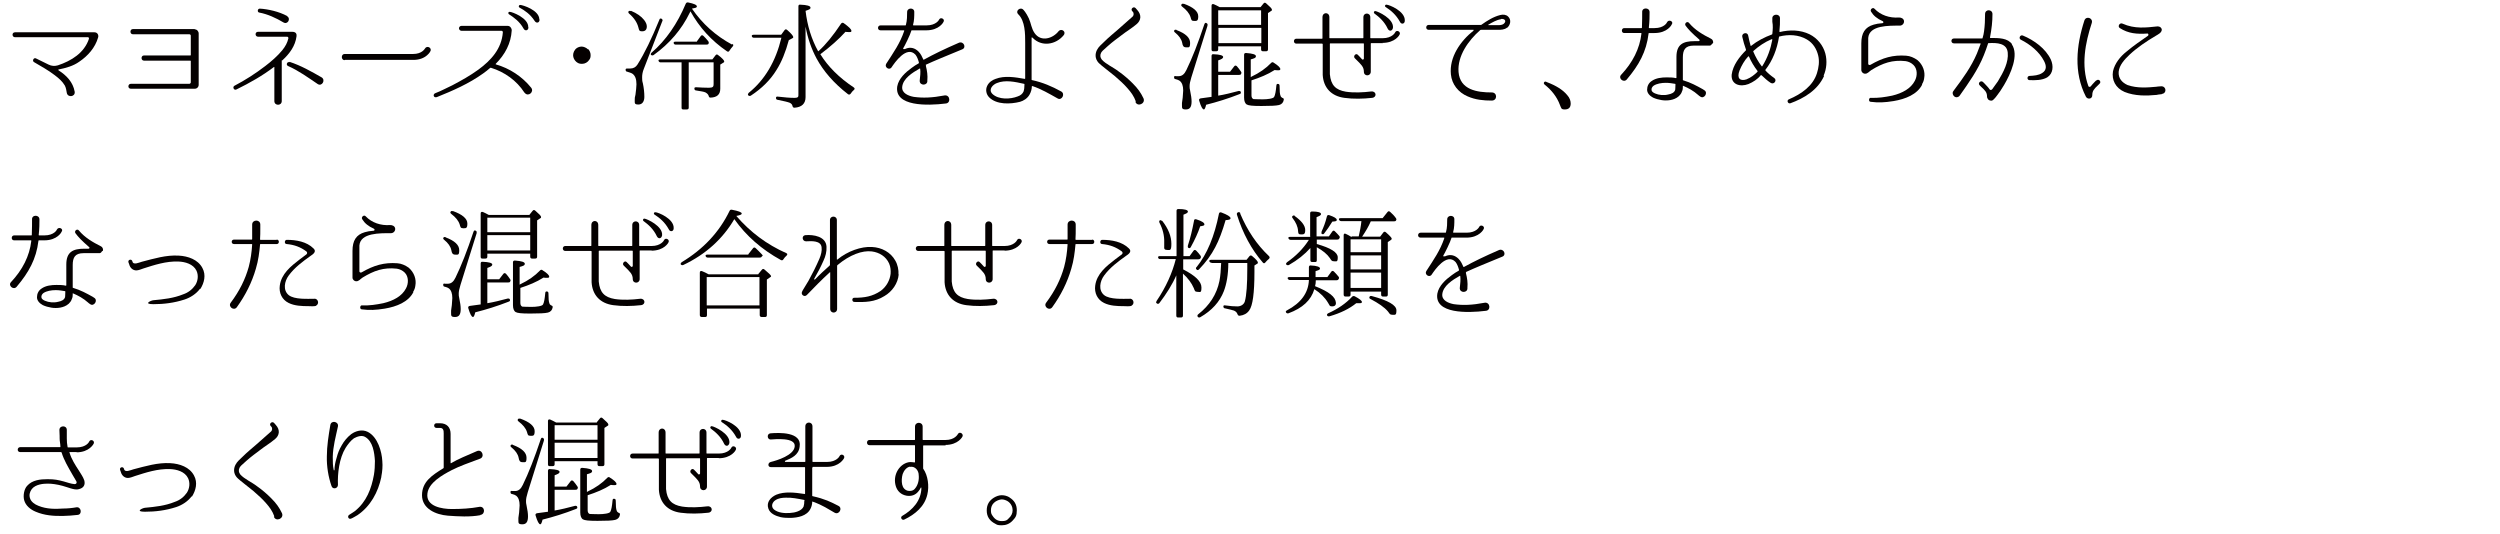 <?xml version="1.0" encoding="UTF-8"?>
<svg id="_レイヤー_1" data-name="レイヤー_1" xmlns="http://www.w3.org/2000/svg" version="1.1" viewBox="0 0 1014.2 216.6">
  <!-- Generator: Adobe Illustrator 29.6.1, SVG Export Plug-In . SVG Version: 2.1.1 Build 9)  -->
  <defs>
    <style>
      .st0 {
        fill: none;
      }

      .st1 {
        fill: #040000;
      }
    </style>
  </defs>
  <g>
    <path class="st1" d="M38.3,13.1c1.3,0,1.8,1.2,1.5,2.1-1.2,4.2-4.2,7.5-7.6,9.8-2.5,1.8-5.5,2.6-8.5,3.2,0,0-.1.2,0,.3,3.3,2.1,5.9,4.8,6.6,8.7.3,2.1-2.8,2.5-3.2.5-.2-1.1-.3-2-.8-3-1-1.7-2.5-3-4.1-4.2-2.6-2-5.5-3.6-8.4-5.3-.9-.5-.1-2,.8-1.5l5.1,2.5c1.2.6,2.5.7,3.8.3,5.4-1.8,10.7-5,12.6-10.8,0-.3-.1-.6-.4-.6H6.1c-1.3,0-1.4-2,0-2h32.2Z"/>
    <path class="st1" d="M79,11.9c.9,0,1.6.8,1.6,1.7v20.8c0,.9-.7,1.6-1.6,1.6h-25.9c-1.4,0-1.3-2,0-2h23.7c.3,0,.6-.3.6-.6v-8.6c0,0,0-.2-.2-.2h-18.8c-1.3,0-1.3-2.1,0-2.1h18.8c0,0,.2,0,.2-.2v-7.8c0-.3-.2-.6-.6-.6h-22.9c-1.3,0-1.3-2.1,0-2.1h25.1Z"/>
    <path class="st1" d="M114.3,24.4v16.6c0,2-3,2-3,0v-13.8c0,0-.1-.1-.2,0-4.6,3.5-9.7,6.4-15.2,9.1-1,.5-1.7-1-.8-1.5,4.4-2.3,8.6-5,12.5-8,2.5-1.9,4.9-4,6.9-6.4,1.3-1.6,2.1-3.1,2.5-4.9,0-.3-.2-.6-.5-.6h-11.8c-1.3,0-1.4-2,0-2h13.8c1.7,0,1.9,1,1.8,1.8-.5,4-2.9,7.2-5.9,9.9ZM116.5,6.6c1.6,1,.2,3.5-1.5,2.5-3-1.8-6.5-3.4-9.8-4-.9-.1-.8-1.6.2-1.6,3.4.2,7.8,1.2,11.1,3ZM117.4,25.2c-1-.2-1.5,1.2-.5,1.6,4.3,1.9,8,4.6,12,7.3,1.7,1.1,3.3-1.6,1.6-2.7-4.2-2.4-8.4-4.8-13-6.3Z"/>
    <path class="st1" d="M139.8,24.4c-1.5,0-1.5-2.5,0-2.5h27.8c3.6,0,4.7-2.1,4.8-2.2.7-1.3,2.7-.5,2.3.9,0,.1-1.7,3.7-7,3.7h-27.8Z"/>
    <path class="st1" d="M212.7,37.5c-3.1-4.8-8-8.3-13.5-10,0,0-.2,0-.3,0-.9.8-1.9,1.6-2.9,2.3-5.7,4.1-12.3,7-18.8,9.6-1.4.4-1.7-1.2-.6-1.6,2.4-.9,4.7-2.2,6.9-3.2,3.6-1.9,7.2-3.9,10.5-6.3,5.2-3.8,9.5-8.5,10-15.2,0-.3-.2-.6-.5-.6h-16.3c-.5,0-1-.5-1-1s.4-1,1-1h18.8c.9,0,1.6.9,1.6,1.8h0c-.3,5.3-2.7,9.8-6.5,13.6,0,0,0,.2,0,.2,5.6,1.6,10.7,4.9,14.4,9.5,1.3,1.7-1.2,3.8-2.6,2.1ZM214.4,11.1c-.1,1.4-1.4,1.6-2,.5-1.6-2.9-3.9-4.5-5.9-5.8-.5-.3-.3-1.1.3-1,.9,0,7.7,2.5,7.5,6.3ZM218.9,7.9c0,1.4-1.3,1.7-2,.6-1.8-2.8-4.1-4.3-6.1-5.4-.6-.3-.3-1.1.2-1.1,1,0,7.8,2.1,7.8,5.9Z"/>
    <path class="st1" d="M238.6,19.9c.6.6,1,1.5,1,2.4s-.1,1.3-.5,1.9c-.7,1.1-1.8,1.7-3,1.7s-1.6-.3-2.3-.8c-.8-.7-1.3-1.7-1.3-2.7s.5-2.2,1.5-2.9c.6-.4,1.3-.6,2-.6s1.8.4,2.5,1.1Z"/>
    <path class="st1" d="M268.6,8.8l-7.4,19.1c-.5,1.2-.7,2.4-.7,3.4s0,1.5.3,2.5c.4,1.9.6,3.7.6,5.5s-.8,3.1-2.4,3.1-1.5-.5-1.5-1.7,0-.9.3-2.3c.2-1.7.4-3.1.4-4.2,0-2.1-.5-3.4-1.5-4.2-.5-.4-1.3-.6-2.2-.9-.4,0-.7-.3-.7-.8s.3-.5.8-.5c.4,0,.7,0,1,0,1.3,0,2.3-.5,3-1.6,2.9-4.6,5.8-10.6,8.9-18.2.1-.5.5-.6.9-.4.4.3.5.6.3,1ZM256,4.4c2.4,1,4.1,2.2,5.3,3.7.7.9,1.1,1.8,1.1,2.6,0,1.3-.6,2-1.9,2s-1.2-.5-1.5-1.5c-.5-2-1.7-3.9-3.8-5.7-.3-.3-.4-.6-.2-.9.2-.2.5-.3.9-.1ZM297.1,17.8c.5.3.5.6.1,1.1-.4.5-.9,1-1.3,1.7-.2.4-.6.5-1,.2-6.3-4.3-11.2-9.7-14.8-16.2l-.3.6c-3.3,6.8-8.2,12.5-14.6,17.1-.4.3-.7.2-1.1,0-.2-.3-.1-.6.2-.9,5.9-5.1,10.5-11.8,13.9-19.9.2-.4.5-.6,1-.5,2.4.5,3.5,1,3.5,1.6s-.7.6-2,.9c4.2,6.1,9.6,11,16.3,14.6ZM279.4,25.3v18.4c0,.5-.3.7-.8.7h-1.4c-.5,0-.7-.2-.7-.7v-18.4h-8.4c-.4,0-.7-.1-.9-.5s0-.7.6-.7h21.2l1.3-1.7c.3-.4.7-.4,1.1,0,1.6,1.2,2.4,2.1,2.4,2.5s-.1.4-.5.6l-1.1.7v9.8c0,2.3-1.3,3.5-3.9,3.6-.5,0-.7-.2-.8-.7-.2-.6-.6-1-1.3-1.4-.6-.3-1.9-.5-3.8-.8-.5,0-.7-.4-.7-.8s.2-.5.8-.5c1.7.1,3.4.2,5.1.2s1.9-.5,1.9-1.5v-8.8h-10.1ZM282.7,16.8l1.6-2.2c.3-.4.7-.4,1.1,0,.6.6,1.3,1.3,1.9,2.1.3.4.3.7.1,1.1-.1.2-.4.3-.8.3h-12.5c-.4,0-.7-.2-.8-.6-.1-.3.1-.6.7-.6h8.8Z"/>
    <path class="st1" d="M316.9,14.1l1.4-1.9c.3-.4.7-.4,1.1,0,1.6,1.4,2.4,2.4,2.4,2.8s-.1.4-.5.6l-1.3.7c-1.3,4.8-2.9,8.8-5,12.1-2.5,4.1-6,7.5-10.4,10.4-.4.2-.8.2-1.1-.2-.2-.3,0-.6.2-.9,6.6-5.3,11-12.8,13.3-22.4h-11.2c-.4,0-.7-.2-.8-.6-.1-.3.1-.6.7-.6h11.1ZM332.1,20.7c2.9-2.6,5.9-6.3,9.1-11.1.3-.4.7-.5,1.1-.2,2.1,1.5,3.1,2.5,3.1,3.1s-.3.5-1.1.5-.7,0-1.3-.1c-2.7,3-6.1,6-10.2,9.1,3.1,5,7.6,9.5,13.6,13.5.4.3.4.7,0,1-.5.4-.9.9-1.3,1.5-.3.4-.7.5-1.1.2-5.8-4.5-9.9-9.3-12.7-14.4-2.1-3.9-3.6-8.2-4.5-13v28.6c0,2.6-1.5,4.1-4.5,4.3-.4,0-.7-.2-.8-.7-.1-.6-.5-1-1.1-1.3-.7-.3-2.4-.7-4.9-1.2-.5,0-.7-.4-.7-.8s.3-.6.8-.5c2.6.3,4.8.5,6.6.5s1.7-.5,1.7-1.5V2.6c0-.5.2-.8.8-.7,2.7.1,4.1.5,4.1,1.2s-.7.8-2,1.3c.7,6,2.4,11.5,5.1,16.4Z"/>
    <path class="st1" d="M375.7,26.4c0,0-.1.1-.1.3.5,2,.8,3.9.6,6,.2,2.1-3.1,2.2-3.1.1.2-1.9.4-3.4.2-4.9,0,0-.1-.2-.2-.1-3,1.7-6.8,4.1-7.1,7.5-.2,2.5,2.5,3.6,4.7,4,3.7.5,7.3.4,12.6-.6,2.2-.2,2.5,3.2.3,3.3-7.2.9-20.9,1.3-19.6-7,.6-3.2,3.4-5.7,5.9-7.5.9-.7,1.9-1.3,2.8-1.8,0,0,.1-.2.1-.3-.3-1.1-.7-2.3-1.4-3.2-3.6-3.9-8.5,3.3-9.7,5.1-.9,1.4-3,0-2.2-1.4,3.1-4.8,5.6-8.3,7.3-13.3,0-.1,0-.3,0-.3h-9.6c-1.4,0-1.3-2,0-2h10.1c.1,0,.2,0,.2-.2.5-1.8.5-3.8.5-5.2h0c0-1.9,3-1.9,2.9,0,0,1.6,0,3.4-.5,5.2,0,0,0,.2.2.2h5.3c3.9,0,5.1-2.3,5.1-2.4.6-1.1,2.4-.2,1.8.9,0,.1-1.7,3.5-7,3.5h-5.9c0,0-.2,0-.2.2-.4,1.5-2.7,6.2-3.3,7.1,0,.2,0,.4.3.3h.4c2.3-1.1,4.2-.3,5.5,1,1,1,1.5,2.2,2,3.3,0,0,.1.1.2,0,4.2-2.3,8.1-4.2,14.3-6.9,1.9-.6,3,2,1.3,2.7-7,2.9-11,4.5-14.9,6.3Z"/>
    <path class="st1" d="M418.7,15.2c0,0-.2,0-.2,0v17.1c0,0,0,.2.2.2,4.2.9,8,2.5,11.8,4.6,1.8,1,.2,3.9-1.5,2.8-3.4-1.9-6.6-3.8-10.2-5,0,0-.2,0-.2.1,0,1.1-.3,2.3-1,3.5-.9,1.5-2.4,2.4-3.8,2.8-3.9,1-9.5,1.2-12.5-1.8-1.2-1.2-1.6-3.1-.8-4.7.7-1.5,2.2-2.4,3.4-2.8,3.6-1.4,7.9-.7,11.8,0,0,0,.2,0,.2-.2v-14.4c0-3.6,0-8.9-2.8-11.6-1.4-1.4.9-3.2,2.1-1.8,0,0,1.1,1.1,2.2,3.5.9,2,1,4,2.3,5.9,2.6,3.8,7.5,2.2,9.8-.8,1.1-1.2,3.2.2,2,1.7-3.2,3.9-9,4.8-12.6,1ZM415.6,34.2c0,0,0-.2-.2-.2-3.6-.8-7.6-1.7-11-.3-1.6.6-3.6,2.6-1.8,4.4,2.5,2.4,7.3,2.2,10.3,1,1.2-.4,1.9-1.1,2.3-1.9.3-.8.4-1.8.4-2.9Z"/>
    <path class="st1" d="M460.8,41.2c-.8-2.2-1.9-3.7-3.4-5.4-1.3-1.5-3.1-3.2-5.1-4.9-5.5-4.3-6.1-4.9-6.7-5.5-1.4-1.6-1.4-3.5-.6-5.1.7-1.4,1.9-2.3,2.9-3.3,1.9-1.9,3.8-3.4,5.5-4.9l6-5.3c.6-.5.7-1.5.1-2.1l-.2-.2c-.8-.9.6-2.1,1.4-1.2l.7.8c1.8,2,1.5,4.2-.3,5.7-2,1.7-4.1,2.9-6,4.4-1.7,1.3-3.7,2.7-5.7,4.5-2.1,1.8-2.4,2.2-2.7,2.7-.5,1-.4,1.9.3,2.8,1.6,1.8,4.8,3.2,6.7,4.7,2.3,1.6,4.2,3.3,5.8,4.9,2.1,2.1,3.3,3.8,4.4,6.1.9,2.2-2.5,3.6-3.3,1.4Z"/>
    <path class="st1" d="M477.3,12.2c3.7,1.4,5.5,3.1,5.5,5.2s-.5,1.8-1.6,1.8-1.4-.6-1.6-1.8c-.3-1.5-1.3-2.9-2.9-4.2-.4-.3-.5-.6-.3-.9.2-.3.5-.3.9-.2ZM489.9,10.3l-6.6,21.1c-.5,1.6-.7,2.7-.7,3.5s0,.9.2,1.8c.4,1.9.6,3.3.6,4.5,0,2.2-.7,3.2-2.3,3.2s-1.6-.5-1.6-1.6,0-.4,0-1l.3-2.2c0-.9.2-1.9.2-2.9,0-1.9-.5-3.2-1.4-3.9-.4-.3-.9-.5-1.7-.7-.4,0-.6-.3-.6-.8s.3-.5.8-.4c.4,0,.8,0,1.1,0,1.3,0,2.3-.8,3.1-2.5,2.3-4.7,4.7-10.8,7.3-18.6.2-.5.5-.7.9-.4.4.2.5.6.3,1ZM480.2,1.5c3.9,1.4,5.9,3.1,5.9,5.1s-.6,1.9-1.7,1.9-1.1-.5-1.4-1.5c-.5-1.6-1.7-3-3.4-4.3-.4-.3-.5-.6-.3-.9.2-.3.5-.4.9-.2ZM494.2,30.3v8.5c2.5-.4,5.3-1.1,8.3-1.9.5,0,.8,0,.9.6,0,.3,0,.5-.6.7-4.6,1.8-9.1,3.2-13.5,4.3-.3,1.3-.6,1.9-.9,1.9-.6,0-1.2-1.2-1.9-3.5-.2-.5,0-.9.6-1,1.7-.2,3.1-.4,4.4-.6v-16.6c0-.5.3-.8.8-.7,2.6.1,3.9.5,3.9,1.1s-.6.9-2,1.4v4.6h4.8l1.7-2.2c.3-.4.7-.4,1.1,0,.5.6,1.1,1.3,1.6,2.1.3.4.3.7,0,1.1,0,.2-.4.3-.8.3h-8.4ZM511.3,3l1.3-1.6c.3-.4.7-.4,1.1,0,1.5,1.3,2.3,2.1,2.3,2.5s0,.4-.4.6l-1.2.8v14.7c0,.5-.2.8-.8.8h-1.2c-.5,0-.8-.2-.8-.8v-1.2h-17.4v1.2c0,.5-.2.8-.8.8h-1.2c-.5,0-.7-.2-.7-.8V2.3c0-.5.3-.8.9-.6.7.3,1.5.7,2.4,1.2h16.6ZM494.2,4.2v5.9h17.4v-5.9h-17.4ZM511.7,17.5v-6.2h-17.4v6.2h17.4ZM507.7,31.1c3.2-1.5,5.9-3.4,8-5.6.3-.3.7-.4,1.1,0,1.8,1.1,2.6,2,2.6,2.5s-.3.5-1,.5-.7,0-1.3-.1c-2.8,1.8-6,3.1-9.4,4.2v6.1c0,.8.3,1.3.8,1.5.4,0,1.7.1,3.7.1s4.4-.3,4.7-1c.4-.7.7-2.3.9-4.6,0-.6.4-.8.9-.6.2,0,.4.3.4.8,0,2,.1,3.3.4,4,.1.4.4.6.7.8.4.1.7.3.6.8-.2,1.1-.8,1.8-1.9,2.1-1.2.3-3.5.4-7.2.4s-5.2-.2-5.9-.6c-.7-.4-1.1-1.4-1.1-2.8v-17.4c0-.5.3-.7.8-.7,2.7.2,4,.6,4,1.3s-.7.9-2.1,1.3v7.2Z"/>
    <path class="st1" d="M561.1,17.5h-4.8c0,0-.2,0-.2.2v11.4c0,1.9-2.8,2-2.8,0s-1.2-3-3.1-4.9l-.6-.6c-.8-.8.5-2.3,1.3-1.3l.6.6,1.1,1.2c.2.2.7,0,.7-.3v-6c0-.1,0-.2-.2-.2h-13.4c0,0-.2,0-.2.2,0,9.5,0,11,0,12.3.4,4.4,2.3,6.4,6.5,7.1,3.3.5,7,.3,10.3-.1,2.1-.2,2.4,2.4.3,2.6-3.6.4-7.6.5-11.2,0-5.3-.7-8.5-4.1-8.8-9.3v-12.5c0-.1-.1-.2-.3-.2h-10.4c-1.3,0-1.3-2,0-2h10.4c.1,0,.2,0,.2-.2V7c0-2.2,2.8-2.2,2.8,0v8.3c0,.1,0,.2.2.2h13.4c0,0,.2,0,.2-.2V7c0-2,2.8-2,2.8,0v8.3c0,.1,0,.2.2.2h4.8c3.9,0,5.1-2.3,5.1-2.4.6-1.2,2.4-.2,1.8.9,0,.1-1.7,3.4-7,3.4ZM565.1,11.3c-.3,1.4-1.5,1.5-2.1.4-1.4-3-3.5-4.8-5.4-6.2-.5-.4-.2-1.1.4-1,.9.1,7.5,3,7.1,6.8ZM569.9,8.4c0,1.4-1.5,1.6-2,.4-1.6-2.9-3.7-4.6-5.7-5.9-.6-.3-.3-1.1.3-1,1,0,7.6,2.6,7.4,6.5Z"/>
    <path class="st1" d="M611.4,11.2c-1.1.9-2.6.9-3.8.9h-6.7c-.1,0-.3,0-.4.1-4.8,4.2-9.3,10.5-8.8,17,.6,7.3,7.6,8.3,13.5,8.3,2.3,0,2.3,3.3,0,3.3-3.4,0-6.6-.3-9.8-1.7-3.8-1.6-6.4-4.9-6.8-8.9-.7-7,3.8-13.5,9.2-17.8,0,0,0-.3,0-.3h-18.2c-1.4,0-1.3-2,0-2h21c0,0,.2,0,.3,0,2.4-1.7,4.9-3.3,7.7-4,1.1-.3,2.4-.2,3.2.6,1.4,1.3,1,3.4-.4,4.6ZM608.9,7.8c-1.9.3-3.5,1.3-5.1,2.2-.1,0,0,.2,0,.2h4.3c.7,0,1.6-.2,2-.6,1.2-1.1.3-2.1-1.2-1.9Z"/>
    <path class="st1" d="M627.5,33.3c3.7,1.4,6.5,3.1,8.3,5.3,1,1.1,1.4,2.3,1.4,3.4,0,1.6-.8,2.4-2.4,2.4s-1.4-.6-2-1.9c-1.2-3.2-3.3-5.9-6.2-8.2-.3-.3-.4-.6-.2-.9.2-.3.5-.4.9-.2Z"/>
    <path class="st1" d="M669,13.4c-.1,0-.2,0-.2.2-.9,7.4-3.9,12.8-8.9,18.7-1.3,1.4-3.6-.6-2.2-2,4.6-4.9,7.5-10.5,8.2-16.7,0,0,0-.2-.1-.2h-6.9c-1.3,0-1.2-2,0-2h7c.1,0,.2,0,.2-.2.1-2.8.1-4.8.1-6.2-.2-2.1,3.1-2.1,3,0,0,1.5,0,3.6-.3,6.2,0,0,0,.2.2.2h2.1c4,0,5.1-2.3,5.1-2.4.7-1.3,2.8-.3,1.9.9,0,.1-1.7,3.5-7,3.5h-2.3ZM694.6,17.7c-.2.4-.5.7-.9.8-.2,0-.3,0-.4,0h-6.2c-3.5,0-4.4,1.8-4.4,4.8v9.1c0,0,0,.2.2.2,3,.9,5.4,2.2,7.9,3.6,0,0,.4.3.6.4,1.7,1-.1,3.7-1.6,2.6-.4-.2-.8-.6-.8-.6-2-1.8-4.1-2.9-6.2-3.8,0,0-.1,0-.1,0,0,.1,0,.3,0,.4,0,.6,0,1.2-.4,2-.2.7-.7,1.3-1.2,1.8-1.1,1-2.4,1.4-3.5,1.6-1.2.2-2.5.2-3.6,0-1.2-.2-2.3-.5-3.4-1-1.3-.7-2.4-1.8-2.4-3.2s.6-2.7,1.8-3.5c1.8-1.3,4.2-1.5,6.1-1.5,1.3,0,2.6,0,3.8.3,0,0,.2,0,.2-.2v-8.4c0-5.1,2.7-6.4,7.3-6.4h1.7c.4,0,.6-.5.2-.7-3-2.6-4.4-4.1-5.5-5.6-.6-.9.7-2,1.4-1.1,2.4,2.9,5.7,4.8,8.9,6.4.7.3,1.1,1.2.8,1.9ZM679.7,34.2c0,0,0-.2-.2-.2-1.2-.2-2.4-.4-3.7-.4-1.7,0-3.7.3-5,1.2-.5.4-.9,1-.8,1.7,0,.5.5,1,1.4,1.4,1.6.7,3.7.9,5.5.4,1.1-.2,2.4-.7,2.7-1.9,0-.3.1-.9.1-2.2Z"/>
    <path class="st1" d="M740,30.8c-2.6,5.8-8.2,9.1-13.7,11.1-1,.3-1.6-1.2-.6-1.6h0c5.2-2.2,9.8-5.5,11.4-10.6.7-2.2,1.1-4.8.5-7.2-.6-2.5-2-5-4.6-6.5-3.4-2-7.5-2.1-11.1-1.2,0,0-.2,0-.2.2-.8,5-2.6,9.6-5.5,13.3,0,0,0,.2,0,.3,1,1.1,2.2,2.1,3.5,3,1.4.9,0,2.9-1.4,2-1.4-.9-2.5-2-3.7-3.1,0,0-.2,0-.3,0-1.2,1.6-3.1,2.8-5,3.6-3.4,1.3-7.1.2-6.8-3.8.5-3.9,3.2-7.3,5.8-9.9,0,0,0-.2,0-.3-.6-1.7-1.1-3.4-1.5-5.2-.3-1.5,2.1-2.1,2.4-.5h0c.3,1.5.6,2.8,1,4.2,0,0,.1.1.2,0,2.5-2,5.4-3.5,8.4-4.6,0,0,.2-.1.2-.3.2-1.7.3-3.3,0-4.9,0,0,0-.8,0-1.2-.2-2.1,3.1-2.2,3.1-.2s0,3.3-.2,4.9c0,.2,0,.4,0,.6,0,0,0,.1.1.1,4.1-1,8.4-.9,12.1.9,3.2,1.6,5.5,4.5,6.4,7.8.8,3,.5,6.3-.7,9ZM713,28.8c-1.4-1.8-2.6-3.8-3.5-5.9,0,0-.2-.1-.3,0-1.5,1.6-2.7,3.7-3.5,5.7-1.2,3,.1,4.5,2.8,3.6,1.8-.7,3.3-1.9,4.5-3.1,0,0,0-.2,0-.3ZM718.7,15.9c-2.8,1.2-5.2,2.8-7.4,4.8,0,0-.1.2,0,.3.9,2.1,2,4.1,3.4,5.9,0,0,.1,0,.2,0,2.2-3.5,3.4-7.1,4.1-10.8,0-.1,0-.2-.2-.2Z"/>
    <path class="st1" d="M779.8,34.3c-2,4-6.8,5.9-11.6,6.7-3.7.6-6.2.7-9.3.3h0c-1,0-.8-1.8.1-1.6,3.1.1,5.6-.3,8.6-.9,4.2-1,7.6-2.9,9.2-6,1.1-2,1.1-4.8-.5-6.4-.9-.9-2-1.4-3.2-1.6-5.4-.6-9.3.8-13.9,3.6-.8.5-1.6,1.6-2.6,1.5-.8,0-1.5-.7-1.5-1.5v-10.8c0-4.2,1.5-6.6,5-7.6,1-.3,2.1-.5,3.6-.6.4,0,.5-.6.1-.8-2.3-1-3.8-2.3-4.7-3.8-.7-.9.7-2.1,1.4-1.2,2.4,2.5,6,3.8,9.9,3.5.9,0,1.8.4,2,1.3.2,1-.6,2-1.7,2-4.4,0-12.4-.2-12.8,5v10.5c0,.4.5.6.9.4,5-2.9,9.2-4.1,14.5-3.7,1.6.1,3.2.8,4.6,1.8,2.2,1.9,3.2,4.7,2.7,7.3-.1.9-.4,1.7-.9,2.5Z"/>
    <path class="st1" d="M816.1,17.9c3.1,4.4-.5,12.2-3.1,16.6-1.1,1.9-2.1,3.3-2.9,4.3,0,0-.7,1-1.3,1.5h0c-.5.7-1.5.7-2.2.1-.3-.4-.5-.8-.5-1.2,0-1.8-.8-2.5-2.4-4l-.6-.6c-.9-.9.5-2.2,1.4-1.3l.6.6c.7.8,1.5,1.5,2,2.3.2.4.8.4,1.1,0,.6-.8,1.4-1.9,2.3-3.2,2.3-3.8,4.4-7.8,4-11.7-.4-3.8-4.3-4-7.8-3.8,0,0-.2,0-.2.2-.5,1.6-1.1,3.2-1.7,4.7-2.4,6-6.2,11.3-9.8,16.4-.5.7-1.5.9-2.2.3-.6-.5-.9-1.4-.4-2.1.2-.3.4-.5.5-.7,3.4-4.5,6.8-9.2,9.1-14.6.5-1.3,1-2.6,1.5-3.9,0,0,0-.2-.1-.2h-10.7c-1.4,0-1.4-2,0-2,0,0,11,0,11.4,0,0,0,.2,0,.2-.2.3-1,.5-1.9.6-2.8.3-2.2.4-4.4.4-6.9,0-2.1,3-2,3,0,0,3.1-.3,5.8-1,9.5,0,0,0,.2.1.2,3.6,0,7.1,0,8.9,2.6ZM830.5,31.4c-2.1,1.2-4.9,1.2-7.2,1.1-1,0-1.1-1.6,0-1.7,1.8-.1,3.7-.2,5.2-1.2,1.9-1.2,1.7-3,.7-4.9-1.9-3.7-5.6-6.7-9.4-8.6-1-.5-.3-2.1.8-1.7,4.6,1.9,9.3,5.3,11.4,9.8,1.1,2.5,1,5.6-1.5,7.2Z"/>
    <path class="st1" d="M850.4,32.7c1-1,2.3.5,1.3,1.3l-.6.6c-1.6,1.5-2.3,2.3-2.3,4s-2,1.8-2.6.6c-5-9.8-3.9-20.7-.6-30.9.7-2,3.6-1,3,1-2.7,8.2-4.4,17.3-1.4,25.6.1.4.7.5,1,.1.4-.6,1-1.1,1.6-1.8l.6-.6ZM877,38.2c-.7,0-2.1.3-2.1.3-4.1.4-8.8.5-13-1.2-3.7-1.6-5.3-4.9-4.7-8.4.7-3.2,3-6,5.4-7.9,3.2-2.7,6.1-4.6,8.8-6.5.3-.2.2-.9-.2-.9-4.3.3-7.8,0-11.2-2.2-1.1-.6-.1-2.4,1.1-1.8,4.9,2.2,9.5,1.6,14.2,1.1.9,0,1.6.5,1.7,1.3,0,1.3-1.6,2-2.4,2.5-3.9,2.3-7.6,4.8-10.7,7.7-2.1,2-4.1,4.2-4.4,6.9-.2,2.7,1.4,4.4,3.6,5.4,4,1.4,8.2,1,11.6.7,0,0,1.3-.2,2.1-.2,2.1,0,2.3,2.9.2,3.1Z"/>
    <path class="st1" d="M15.8,97.5c-.1,0-.2,0-.2.2-.9,7.4-3.9,12.8-8.9,18.7-1.3,1.4-3.6-.6-2.2-2,4.6-4.9,7.5-10.5,8.2-16.7,0,0,0-.2-.1-.2h-6.9c-1.3,0-1.2-2,0-2h7c.1,0,.2,0,.2-.2.1-2.8.1-4.8.1-6.2-.2-2.1,3.1-2.1,3,0,0,1.5,0,3.6-.3,6.2,0,0,0,.2.2.2h2.1c4,0,5.1-2.3,5.1-2.4.7-1.3,2.8-.3,1.9.9,0,.1-1.7,3.5-7,3.5h-2.3ZM41.4,101.9c-.2.4-.5.7-.9.8-.2,0-.3,0-.4,0h-6.2c-3.5,0-4.4,1.8-4.4,4.8v9.1c0,0,0,.2.2.2,3,.9,5.4,2.2,7.9,3.6,0,0,.4.3.6.4,1.7,1-.1,3.7-1.6,2.6-.4-.2-.8-.6-.8-.6-2-1.8-4.1-2.9-6.2-3.8,0,0-.1,0-.1,0,0,.1,0,.3,0,.4,0,.6,0,1.2-.4,2-.2.7-.7,1.3-1.2,1.8-1.1,1-2.4,1.4-3.5,1.6-1.2.2-2.5.2-3.6,0-1.2-.2-2.3-.5-3.4-1-1.3-.7-2.4-1.8-2.4-3.2s.6-2.7,1.8-3.5c1.8-1.3,4.2-1.5,6.1-1.5,1.3,0,2.6,0,3.8.3,0,0,.2,0,.2-.2v-8.4c0-5.1,2.7-6.4,7.3-6.4h1.7c.4,0,.6-.5.2-.7-3-2.6-4.4-4.1-5.5-5.6-.6-.9.7-2,1.4-1.1,2.4,2.9,5.7,4.8,8.9,6.4.7.3,1.1,1.2.8,1.9ZM26.5,118.3c0,0,0-.2-.2-.2-1.2-.2-2.4-.4-3.7-.4-1.7,0-3.7.3-5,1.2-.5.4-.9,1-.8,1.7,0,.5.5,1,1.4,1.4,1.6.7,3.7.9,5.5.4,1.1-.2,2.4-.7,2.7-1.9,0-.3.1-.9.1-2.2Z"/>
    <path class="st1" d="M81.1,117.2c-1.5,2-3.8,3.5-6.2,4.3-4.3,1.4-8.5,1.9-12.7,1.9s-1-1.5,0-1.6h0c4.2-.4,8.2-.8,12.1-2.4,2.1-.7,3.7-2,4.9-3.7,1.1-1.7,1.4-4,.5-5.9-1.3-2.7-4.6-3.6-7.3-3.7-5-.2-9.8,1.4-14.2,2.8-.8.3-2.1.8-2.9.8-1.3,0-2.5-.9-2.9-2.5l-.3-.8c-.3-1.1,1.3-1.5,1.6-.4.3,1.7,2.7.5,3.8.2,5-1.3,9.9-2.8,15-2.5,3.8.2,7.8,1.6,9.6,5,1.6,2.9.7,6.1-.8,8.5Z"/>
    <path class="st1" d="M112.3,97.2c1.1,0,1.1,1.8,0,1.8h-6.6c0,0-.2,0-.2.2-.3,3.3-.7,6.5-1.7,9.8-1.6,5.6-4.3,10.9-7.7,15.6-1.2,1.7-3.7-.2-2.5-1.8h0c3.6-4.8,5.9-9.5,7.3-14.5.8-3,1.2-6,1.4-9.1,0-.1,0-.2-.2-.2h-7.2c-1.2,0-1.2-1.8,0-1.8h7.2c.1,0,.2,0,.2-.2,0-1.5,0-2.9,0-4.4,0,0,0-1,0-1.5,0-2.1,3.3-2.2,3.3,0v1.6c0,1.5,0,2.9-.1,4.4,0,.1,0,.2.2.2h6.5ZM128.4,124c-.9.4-2.4.2-3.3.2-2.6,0-5.6-.1-8-1.3-2.7-1.3-4-4.1-3.6-7,.6-4.8,4.5-7.9,8-10.6.9-.7,2.1-1.6,2.8-2.1.4-.3.4-.9,0-1.2-2.4-1.8-4.9-2.7-8-3-1.1,0-.9-1.8.1-1.7,3.7,0,8,.7,10.8,3.5,1.4,1.3-.3,2.4-1.2,3-3.2,2.3-6.5,4.7-8.9,8-1.7,2.3-2.4,5.9,0,7.9,2.3,1.9,7.9,1.5,10.5,1.5h.3s0,0,0,0c1.3.3,1.6,2.2.3,2.8Z"/>
    <path class="st1" d="M167.7,118.5c-2,4-6.8,5.9-11.6,6.7-3.7.6-6.2.7-9.3.3h0c-1,0-.8-1.8.1-1.6,3.1.1,5.6-.3,8.6-.9,4.2-1,7.6-2.9,9.2-6,1.1-2,1.1-4.8-.5-6.4-.9-.9-2-1.4-3.2-1.6-5.4-.6-9.3.8-13.9,3.6-.8.5-1.6,1.6-2.6,1.5-.8,0-1.5-.7-1.5-1.5v-10.8c0-4.2,1.5-6.6,5-7.6,1-.3,2.1-.5,3.6-.6.4,0,.5-.6.1-.8-2.3-1-3.8-2.3-4.7-3.8-.7-.9.7-2.1,1.4-1.2,2.4,2.5,6,3.8,9.9,3.5.9,0,1.8.4,2,1.3.2,1-.6,2-1.7,2-4.4,0-12.4-.2-12.8,5v10.5c0,.4.5.6.9.4,5-2.9,9.2-4.1,14.5-3.7,1.6.1,3.2.8,4.6,1.8,2.2,1.9,3.2,4.7,2.7,7.3-.1.9-.4,1.7-.9,2.5Z"/>
    <path class="st1" d="M180.8,96.3c3.7,1.4,5.5,3.1,5.5,5.2s-.5,1.8-1.6,1.8-1.4-.6-1.6-1.8c-.3-1.5-1.3-2.9-2.9-4.2-.4-.3-.5-.6-.3-.9.2-.3.5-.3.9-.2ZM193.4,94.5l-6.6,21.1c-.5,1.6-.7,2.7-.7,3.5s0,.9.2,1.8c.4,1.9.6,3.3.6,4.5,0,2.2-.7,3.2-2.3,3.2s-1.6-.5-1.6-1.6,0-.4,0-1l.3-2.2c0-.9.2-1.9.2-2.9,0-1.9-.5-3.2-1.4-3.9-.4-.3-.9-.5-1.7-.7-.4,0-.6-.3-.6-.8s.3-.5.8-.4c.4,0,.8,0,1.1,0,1.3,0,2.3-.8,3.1-2.5,2.3-4.7,4.7-10.8,7.3-18.6.2-.5.5-.7.9-.4.4.2.5.6.3,1ZM183.7,85.6c3.9,1.4,5.9,3.1,5.9,5.1s-.6,1.9-1.7,1.9-1.1-.5-1.4-1.5c-.5-1.6-1.7-3-3.4-4.3-.4-.3-.5-.6-.3-.9.2-.3.5-.4.9-.2ZM197.7,114.5v8.5c2.5-.4,5.3-1.1,8.3-1.9.5,0,.8,0,.9.6,0,.3,0,.5-.6.7-4.6,1.8-9.1,3.2-13.5,4.3-.3,1.3-.6,1.9-.9,1.9-.6,0-1.2-1.2-1.9-3.5-.2-.5,0-.9.6-1,1.7-.2,3.1-.4,4.4-.6v-16.6c0-.5.3-.8.8-.7,2.6.1,3.9.5,3.9,1.1s-.6.9-2,1.4v4.6h4.8l1.7-2.2c.3-.4.7-.4,1.1,0,.5.6,1.1,1.3,1.6,2.1.3.4.3.7,0,1.1,0,.2-.4.3-.8.3h-8.4ZM214.8,87.1l1.3-1.6c.3-.4.7-.4,1.1,0,1.5,1.3,2.3,2.1,2.3,2.5s0,.4-.4.6l-1.2.8v14.7c0,.5-.2.8-.8.8h-1.2c-.5,0-.8-.2-.8-.8v-1.2h-17.4v1.2c0,.5-.2.8-.8.8h-1.2c-.5,0-.7-.2-.7-.8v-17.5c0-.5.3-.8.9-.6.7.3,1.5.7,2.4,1.2h16.6ZM197.7,88.3v5.9h17.4v-5.9h-17.4ZM215.1,101.6v-6.2h-17.4v6.2h17.4ZM211.1,115.3c3.2-1.5,5.9-3.4,8-5.6.3-.3.7-.4,1.1,0,1.8,1.1,2.6,2,2.6,2.5s-.3.5-1,.5-.7,0-1.3-.1c-2.8,1.8-6,3.1-9.4,4.2v6.1c0,.8.3,1.3.8,1.5.4,0,1.7.1,3.7.1s4.4-.3,4.7-1c.4-.7.7-2.3.9-4.6,0-.6.4-.8.9-.6.2,0,.4.3.4.8,0,2,.1,3.3.4,4,.1.4.4.6.7.8.4.1.7.3.6.8-.2,1.1-.8,1.8-1.9,2.1-1.2.3-3.5.4-7.2.4s-5.2-.2-5.9-.6c-.7-.4-1.1-1.4-1.1-2.8v-17.4c0-.5.3-.7.8-.7,2.7.2,4,.6,4,1.3s-.7.9-2.1,1.3v7.2Z"/>
    <path class="st1" d="M264.5,101.6h-4.8c0,0-.2,0-.2.2v11.4c0,1.9-2.8,2-2.8,0s-1.2-3-3.1-4.9l-.6-.6c-.8-.8.5-2.3,1.3-1.3l.6.6,1.1,1.2c.2.2.7,0,.7-.3v-6c0-.1,0-.2-.2-.2h-13.4c0,0-.2,0-.2.2,0,9.5,0,11,0,12.3.4,4.4,2.3,6.4,6.5,7.1,3.3.5,7,.3,10.3-.1,2.1-.2,2.4,2.4.3,2.6-3.6.4-7.6.5-11.2,0-5.3-.7-8.5-4.1-8.8-9.3v-12.5c0-.1-.1-.2-.3-.2h-10.4c-1.3,0-1.3-2,0-2h10.4c.1,0,.2,0,.2-.2v-8.3c0-2.2,2.8-2.2,2.8,0v8.3c0,.1,0,.2.2.2h13.4c0,0,.2,0,.2-.2v-8.3c0-2,2.8-2,2.8,0v8.3c0,.1,0,.2.2.2h4.8c3.9,0,5.1-2.3,5.1-2.4.6-1.2,2.4-.2,1.8.9,0,.1-1.7,3.4-7,3.4ZM268.6,95.5c-.3,1.4-1.5,1.5-2.1.4-1.4-3-3.5-4.8-5.4-6.2-.5-.4-.2-1.1.4-1,.9.1,7.5,3,7.1,6.8ZM273.3,92.6c0,1.4-1.5,1.6-2,.4-1.6-2.9-3.7-4.6-5.7-5.9-.6-.3-.3-1.1.3-1,1,0,7.6,2.6,7.4,6.5Z"/>
    <path class="st1" d="M298.7,87.6c5.7,6.6,12.4,11.6,20.3,15.1.5.2.5.6.1,1-.5.4-.9.9-1.3,1.5-.2.4-.6.5-1,.3-7.8-4.3-14.1-9.8-18.9-16.6-4.7,8-11.6,14.3-20.7,18.6-.4.2-.8,0-1-.2-.2-.3,0-.6.3-.9,8.8-5.3,15.3-12.2,19.5-20.9.2-.4.5-.5,1-.4,2.6.5,3.9,1,3.9,1.5s-.7.7-2.2,1h0ZM307.6,111.2l1.5-1.8c.3-.4.7-.4,1.1,0,1.7,1.4,2.6,2.3,2.6,2.6s-.1.3-.4.5l-1.3.9v14.4c0,.5-.2.8-.7.8h-1.4c-.5,0-.8-.3-.8-.8v-2.6h-21.4v2.6c0,.5-.2.8-.7.8h-1.4c-.5,0-.8-.3-.8-.8v-17.2c0-.6.4-.8.9-.6.7.3,1.7.7,2.7,1.3h20.2ZM303.6,103.1l1.9-2.4c.3-.4.7-.4,1.1,0,.7.6,1.4,1.4,2.3,2.3s.4.7.1,1.1c-.1.3-.4.4-.8.4h-21c-.4,0-.7-.1-.9-.5-.2-.4,0-.7.6-.7h16.7ZM286.7,112.4v11.5h21.4v-11.5h-21.4Z"/>
    <path class="st1" d="M364.6,111.2c-.3,3.8-2.7,7.1-5.8,8.9-4,2.5-7.9,2.5-12.2,2.4-1.1,0-1.1-1.8,0-1.7h0c4.1,0,7.3-.5,10.7-2.8,2.3-1.7,3.7-4.3,4-6.9.1-1.4,0-2.8-.6-4.2-1.3-2.9-4-4.5-7-4.9-3.9-.5-9,1.4-13.9,5.5,0,0-.2.2-.2.3v17.5c0,2-2.8,2-2.8,0v-14.8c0,0-.1-.2-.2,0-3.5,3.2-6.2,6-9.3,9.2h0c-.5.5-1.2.5-1.7,0-.8-.8,0-1.8.4-2.5l2-3.3c1.6-2.9,3.1-5.9,4.4-8.9.7-1.6,1.1-3.3.9-4.7-.3-2.8-4.2-2.5-6.3-2.4-1.6,0-1.9-2.3-.3-2.5h0s0,0,0,0c3.3-.3,8.4.5,8.6,4.7.1,2-.4,3.9-1.2,5.6-1.1,2.5-2.4,5-3.8,7.4-.1.2.2.5.4.2,1.8-1.9,3.8-3.7,5.8-5.5,0,0,.2-.2.2-.3v-18.2c0-1.9,2.8-1.9,2.8,0v15.9c0,.1.1.2.2.1,4.1-3.4,9.7-5.4,14.1-5.1,3.9.2,7.5,2.1,9.4,5.5,1,1.7,1.4,3.8,1.3,5.7Z"/>
    <path class="st1" d="M407.7,101.6h-4.8c0,0-.2,0-.2.2v11.4c0,1.9-2.8,2-2.8,0s-1.2-3-3.1-4.9l-.6-.6c-.8-.8.5-2.3,1.3-1.3l.6.6,1.1,1.2c.2.2.7,0,.7-.3v-6c0-.1,0-.2-.2-.2h-13.4c0,0-.2,0-.2.2,0,9.5,0,11,0,12.3.4,4.4,2.3,6.4,6.5,7.1,3.3.5,7,.3,10.3-.1,2.1-.2,2.4,2.4.3,2.6-3.6.4-7.6.5-11.2,0-5.3-.7-8.5-4.1-8.8-9.3v-12.5c0-.1-.1-.2-.3-.2h-10.4c-1.3,0-1.3-2,0-2h10.4c.1,0,.2,0,.2-.2v-8.3c0-2.2,2.8-2.2,2.8,0v8.3c0,.1,0,.2.2.2h13.4c0,0,.2,0,.2-.2v-8.3c0-2,2.8-2,2.8,0v8.3c0,.1,0,.2.2.2h4.8c3.9,0,5.1-2.3,5.1-2.4.6-1.2,2.4-.2,1.8.9,0,.1-1.7,3.4-7,3.4Z"/>
    <path class="st1" d="M443.1,97.2c1.1,0,1.1,1.8,0,1.8h-6.6c0,0-.2,0-.2.2-.3,3.3-.7,6.5-1.7,9.8-1.6,5.6-4.3,10.9-7.7,15.6-1.2,1.7-3.7-.2-2.5-1.8h0c3.6-4.8,5.9-9.5,7.3-14.5.8-3,1.2-6,1.4-9.1,0-.1,0-.2-.2-.2h-7.2c-1.2,0-1.2-1.8,0-1.8h7.2c.1,0,.2,0,.2-.2,0-1.5,0-2.9,0-4.4,0,0,0-1,0-1.5,0-2.1,3.3-2.2,3.3,0v1.6c0,1.5,0,2.9-.1,4.4,0,.1,0,.2.2.2h6.5ZM459.2,124c-.9.4-2.4.2-3.3.2-2.6,0-5.6-.1-8-1.3-2.7-1.3-4-4.1-3.6-7,.6-4.8,4.5-7.9,8-10.6.9-.7,2.1-1.6,2.8-2.1.4-.3.4-.9,0-1.2-2.4-1.8-4.9-2.7-8-3-1.1,0-.9-1.8.1-1.7,3.7,0,8,.7,10.8,3.5,1.4,1.3-.3,2.4-1.2,3-3.2,2.3-6.5,4.7-8.9,8-1.7,2.3-2.4,5.9,0,7.9,2.3,1.9,7.9,1.5,10.5,1.5h.3s0,0,0,0c1.3.3,1.6,2.2.3,2.8Z"/>
    <path class="st1" d="M477.3,111.5c-1.7,3.9-4.1,7.7-7,11.5-.3.3-.7.4-1.1,0-.3-.2-.2-.5,0-.9,3.8-5.6,6.4-11.4,7.8-17h-6.4c-.4,0-.7-.2-.8-.7,0-.3.2-.5.7-.5h6.8v-18.4c0-.5.3-.7.8-.7,2.5,0,3.8.4,3.8,1s-.6.8-1.8,1.3v16.8h2.5l1.6-2.2c.3-.4.7-.4,1.1,0,.6.6,1.2,1.3,1.7,2,.2.3.3.7,0,1.1-.1.2-.4.4-.9.4h-6.1v4.1c4.9,2.5,7.4,4.9,7.4,7.3s-.5,1.8-1.6,1.8-1.1-.5-1.5-1.5c-.9-2.1-2.4-4.1-4.4-5.9v17c0,.5-.2.8-.8.8h-1.2c-.5,0-.7-.3-.7-.8v-16.4ZM471.5,89.6c2.5,3.2,3.7,6.3,3.7,9.3s-.6,2.5-1.7,2.5-1.3-.5-1.2-1.4v-1.6c.1-2.8-.6-5.5-1.9-8-.2-.4-.2-.8.1-1,.2-.2.6,0,.9.2ZM481.9,99.6c1-3,1.8-6.4,2.5-10.1,0-.5.4-.7,1-.5,2.2.7,3.2,1.4,3.2,2s-.6.6-1.7.8c-.9,2.7-2.2,5.5-3.8,8.4-.2.4-.5.6-.9.4-.3-.1-.4-.5-.3-.9ZM485.4,108.4c4.3-5.3,7.3-12.6,9.1-21.7.1-.5.5-.7,1-.5,2.4.9,3.7,1.7,3.7,2.3s-.6.7-2,.8c-1.3,4.5-2.7,8.2-4.2,11-1.6,3.1-3.8,6.1-6.6,9-.3.3-.7.4-1,0-.3-.2-.3-.6,0-1ZM491.5,106.6c-.4,0-.7-.2-.9-.6-.1-.3.1-.6.7-.6h14.4l1.2-1.5c.3-.3.7-.4,1.1,0,1.6,1.3,2.3,2.2,2.3,2.6s0,.3-.3.5l-1.1.7c0,1.1,0,2,0,2.7,0,8.5-.7,13.6-2.1,15.5-.9,1.3-2.2,2-3.9,2.2-.5,0-.7-.2-.9-.7-.2-.6-.7-1.1-1.4-1.4-.6-.2-1.8-.5-3.6-.9-.5,0-.7-.4-.7-.8s.3-.5.8-.4c2,.3,3.6.4,4.9.4s2.6-.7,3-2c.7-2.5,1-7,1-13.4s0-1.4,0-2.2h-7.7c0,4.7-.7,8.5-1.8,11.4-1.7,4.4-4.9,7.9-9.6,10.6-.4.2-.8.1-1-.2-.2-.3-.2-.7.2-1,4.6-3.6,7.5-8.1,8.6-13.5.4-2.1.6-4.5.7-7.3h-3.8ZM503.1,86.6c2.9,6.9,6.8,12.7,11.7,17.3.4.4.3.8,0,1.1-.6.5-1.1,1-1.5,1.5-.3.4-.7.4-1,0-4.6-5.3-8.1-11.8-10.5-19.4-.1-.5,0-.8.5-1,.4-.1.7,0,.9.4Z"/>
    <path class="st1" d="M531.5,95.9v-9.4c0-.5.3-.7.8-.7,2.4,0,3.6.4,3.6,1s-.6.8-1.8,1.3v7.8h5l1.4-2c.3-.4.7-.5,1.1,0h0c.7.6,1.2,1.3,1.7,1.8.3.3.3.7,0,1.1-.2.3-.4.4-.8.4h-8.3v1.8c5.7,1.6,8.5,3.4,8.5,5.4s-.5,1.6-1.5,1.6-1.1-.4-1.7-1.3c-1.1-1.6-2.8-3-5.3-4.4v5.3c0,.5-.2.7-.7.7h-1.1c-.5,0-.8-.2-.8-.7v-5c-2.3,2.6-5.2,4.9-8.7,6.9-.4.2-.8.1-1.1-.2-.2-.3,0-.6.3-.9,3.6-2.5,6.6-5.5,8.9-9.1h-7.4c-.4,0-.7-.2-.9-.6-.1-.4,0-.6.7-.6h8.2ZM542,122.7c0,1.1-.5,1.6-1.6,1.6s-1-.5-1.6-1.4c-1.3-2.2-3.1-4-5.6-5.6-1.3,4.5-4.8,7.7-10.5,9.8-.4.1-.8,0-1-.4-.2-.3,0-.6.4-.8,5.7-3,8.7-7.1,8.9-12.3h-7.7c-.4,0-.7-.2-.9-.6-.1-.3,0-.6.7-.6h7.9v-4c0-.5.3-.8.8-.7,2.5.1,3.7.6,3.7,1.2s-.6.7-1.8,1.1v2.4h4.8l1.6-2.2c.3-.4.7-.4,1.1,0,.6.6,1.2,1.3,1.8,2,.3.4.3.7,0,1.1-.2.3-.4.4-.8.4h-8.4c0,.9-.1,1.7-.3,2.4,5.6,2.2,8.4,4.4,8.4,6.7ZM525.2,87.6c2.8,2,4.3,3.9,4.3,5.7s-.6,1.8-1.7,1.8-1.1-.4-1.2-1.4c-.1-1.8-.9-3.5-2.2-5.2-.3-.3-.3-.7,0-.9.2-.2.5-.3,1,0ZM536.1,94c.8-1.7,1.6-3.7,2.2-6.2.1-.5.5-.7,1-.5,2,.7,3,1.3,3,1.9s-.6.6-1.8.7c-1.1,1.8-2.2,3.4-3.3,4.8-.3.4-.6.4-.9.2-.3-.1-.3-.4-.1-.9ZM538.8,127.1c4-1.8,7.2-4,9.7-6.7.3-.3.6-.4,1.1-.2,1.9,1,2.9,1.8,2.9,2.3s-.4.5-1.2.5-.5,0-1.1,0c-2.7,2.2-6.3,4-10.8,5.3-.5.1-.8,0-1-.3-.2-.3,0-.7.4-.9ZM548.3,95.9h2.9c.5-2.1.9-4.2,1.1-6.2h-8.2c-.4,0-.7-.2-.9-.6-.1-.4.1-.6.7-.6h17l2-2.5c.3-.4.7-.4,1.1,0,.8.7,1.6,1.5,2.3,2.5.2.3.3.6,0,1-.1.2-.4.3-.8.3h-9.4c-.9,2.1-2.1,4.1-3.5,6.2h7.3l1.3-1.7c.3-.4.7-.4,1.1,0,1.5,1.3,2.3,2.2,2.3,2.5s-.1.4-.4.6l-1.2.8v21.3c0,.5-.2.8-.7.8h-1.2c-.5,0-.8-.2-.8-.8v-1.2h-12.4v1.2c0,.5-.2.8-.8.8h-1.2c-.5,0-.8-.2-.8-.8v-24.1c0-.6.4-.8.9-.5.7.3,1.2.6,1.7.9l.6.4ZM547.9,97.1v5.2h12.4v-5.2h-12.4ZM560.3,109.3v-5.7h-12.4v5.7h12.4ZM560.3,116.8v-6.2h-12.4v6.2h12.4ZM556.5,120.1c6.7,1.8,10,3.7,10,5.8s-.5,1.8-1.6,1.8-1.1-.4-1.8-1.3c-1.5-1.8-3.9-3.4-7.1-5.1-.5-.2-.6-.5-.4-.9.1-.3.5-.4.9-.3Z"/>
    <path class="st1" d="M594.8,110.5c0,0-.1.1-.1.3.5,2,.8,3.9.6,6,.2,2.1-3.1,2.2-3.1.1.2-1.9.4-3.4.2-4.9,0,0-.1-.2-.2-.1-3,1.7-6.8,4.1-7.1,7.5-.2,2.5,2.5,3.6,4.7,4,3.7.5,7.3.4,12.6-.6,2.2-.2,2.5,3.2.3,3.3-7.2.9-20.9,1.3-19.6-7,.6-3.2,3.4-5.7,5.9-7.5.9-.7,1.9-1.3,2.8-1.8,0,0,.1-.2.1-.3-.3-1.1-.7-2.3-1.4-3.2-3.6-3.9-8.5,3.3-9.7,5.1-.9,1.4-3,0-2.2-1.4,3.1-4.8,5.6-8.3,7.3-13.3,0-.1,0-.3,0-.3h-9.6c-1.4,0-1.3-2,0-2h10.1c.1,0,.2,0,.2-.2.5-1.8.5-3.8.5-5.2h0c0-1.9,3-1.9,2.9,0,0,1.6,0,3.4-.5,5.2,0,0,0,.2.2.2h5.3c3.9,0,5.1-2.3,5.1-2.4.6-1.1,2.4-.2,1.8.9,0,.1-1.7,3.5-7,3.5h-5.9c0,0-.2,0-.2.2-.4,1.5-2.7,6.2-3.3,7.1,0,.2,0,.4.3.3h.4c2.3-1.1,4.2-.3,5.5,1,1,1,1.5,2.2,2,3.3,0,0,.1.1.2,0,4.2-2.3,8.1-4.2,14.3-6.9,1.9-.6,3,2,1.3,2.7-7,2.9-11,4.5-14.9,6.3Z"/>
    <path class="st1" d="M31.2,183.4h-3c0,0-.1,0,0,.2.8,2.7,2.3,5,3.8,7.3.7,1.2,1.7,2.5,2.2,4,.5,1.9-.4,3.1-2.1,3.5-1.2.4-2.4,0-3.5-.3-1-.3-2.1-.7-3.2-1-2.2-.6-4.3-.9-6-.9s-4.9.2-6.5,2.2c-.8,1.1-1.2,2.4-.7,3.8.4,1.3,1.8,2.4,3.4,3,3.4,1.4,7,1.3,10,1.1,1.7,0,3.8-.2,5.4-.5,2-.3,2.5,3,.4,3.1-1.9.2-4.1.4-5.7.4-3.9.1-7.7-.2-11.2-1.7-2.2-.9-4.1-2.5-4.7-4.7-.5-1.9,0-4.5,1.2-5.8,2.1-2.4,5.4-2.7,8.3-2.7s4.2.3,6.5.9c1.5.4,3,1,4.5,1.1.6,0,1-.5.7-1.1-.1-.2-.8-1.3-1.7-2.9-1.7-3-3.3-5.6-4.3-8.8,0,0-.1-.2-.2-.2H8.2c-1.4,0-1.3-2,0-2h16.2c0,0,.2,0,.1-.2,0-1.1-.3-2.2-.3-3.2,0,0,0-2.1-.1-3.5-.1-2,3.1-2.1,3,0h0c0,1.4,0,3.4,0,3.4,0,1.2.1,2.3.3,3.3,0,.1,0,.3.2.3h3.5c4,0,5.1-2.3,5.1-2.4.6-1.2,2.4-.3,1.8.9,0,0-1.7,3.5-7,3.5Z"/>
    <path class="st1" d="M77.7,201.4c-1.5,2-3.8,3.5-6.2,4.3-4.3,1.4-8.5,1.9-12.7,1.9s-1-1.5,0-1.6h0c4.2-.4,8.2-.8,12.1-2.4,2.1-.7,3.7-2,4.9-3.7,1.1-1.7,1.4-4,.5-5.9-1.3-2.7-4.6-3.6-7.3-3.7-5-.2-9.8,1.4-14.2,2.8-.8.3-2.1.8-2.9.8-1.3,0-2.5-.9-2.9-2.5l-.3-.8c-.3-1.1,1.3-1.5,1.6-.4.3,1.7,2.7.5,3.8.2,5-1.3,9.9-2.8,15-2.5,3.8.2,7.8,1.6,9.6,5,1.6,2.9.7,6.1-.8,8.5Z"/>
    <path class="st1" d="M111.3,209.5c-.8-2.2-1.9-3.7-3.4-5.4-1.3-1.5-3.1-3.2-5.1-4.9-5.5-4.3-6.1-4.9-6.7-5.5-1.4-1.6-1.4-3.5-.6-5.1.7-1.4,1.9-2.3,2.9-3.3,1.9-1.9,3.8-3.4,5.5-4.9l6-5.3c.6-.5.7-1.5.1-2.1l-.2-.2c-.8-.9.6-2.1,1.4-1.2l.7.8c1.8,2,1.5,4.2-.3,5.7-2,1.7-4.1,2.9-6,4.4-1.7,1.3-3.7,2.7-5.7,4.5-2.1,1.8-2.4,2.2-2.7,2.7-.5,1-.4,1.9.3,2.8,1.6,1.8,4.8,3.2,6.7,4.7,2.3,1.6,4.2,3.3,5.8,4.9,2.1,2.1,3.3,3.8,4.4,6.1.9,2.2-2.5,3.6-3.3,1.4Z"/>
    <path class="st1" d="M154.7,193.5c-1.3,6.2-4.4,11.9-9.7,15.5-.9.5-1.8,1.1-2.6,1.4-1,.4-1.6-.9-.8-1.5h0c.7-.5,1.5-.9,2.3-1.5,4.8-3.8,6.8-9.2,7.8-14.8.3-1.8.4-3.7.4-5.6-.2-3.3-.8-7.9-3.9-9.7-1.4-.9-3.3-.2-4.6.5-1.4,1-2.5,2.5-3.4,3.9-2.6,4.2-3.3,10.5-3.1,15,0,1.5-2.1,2-2.6.5-1.3-3.7-2-8-1.9-12,0-4.3.7-8.5,1.4-12.7.3-2.2,3.5-1.5,3.1.5-.9,4.2-2,8.1-2.1,12.3,0,2,0,3.7.4,5.4,0,.2.3.1.3,0,0-1.5.3-3.2.9-5.1.4-1.6,1-3.2,2-4.9.9-1.6,2.1-3.2,3.9-4.6,1.7-1.2,4.3-2.1,6.7-.9,4.1,2.1,5.7,8.1,5.9,11.8.2,2.2,0,4.3-.4,6.3Z"/>
    <path class="st1" d="M194.9,209c-4.3.8-9,.5-13.2.2-4.9-.4-10.5-2.8-10.5-8.3s4.1-8.1,8.6-10.9c.1,0,.2-.2.2-.3v-13.9c0-1.1-.1-2.2-1.5-2.2h-1.4c-1.3,0-1.3-1.9,0-1.9h1.4c2.7,0,4.3,1.6,4.3,4.3v11.8c0,.1,0,.2.2.1,2.7-1.6,6.3-3.1,10.5-4.9,2.1-.9,3.3,2.4,1.2,3.1-4.5,1.7-8.1,2.9-11.6,4.7-3.6,1.9-9.2,5-9.7,9.4-.7,5.3,6,6.3,9.9,6.3,3.8,0,7.5-.2,11.3-.9,2.2-.2,2.4,3.1.2,3.3Z"/>
    <path class="st1" d="M208.1,180.5c3.7,1.4,5.5,3.1,5.5,5.2s-.5,1.8-1.6,1.8-1.4-.6-1.6-1.8c-.3-1.5-1.3-2.9-2.9-4.2-.4-.3-.5-.6-.3-.9.2-.3.5-.3.9-.2ZM220.7,178.6l-6.6,21.1c-.5,1.6-.7,2.7-.7,3.5s0,.9.2,1.8c.4,1.9.6,3.3.6,4.5,0,2.2-.7,3.2-2.3,3.2s-1.6-.5-1.6-1.6,0-.4,0-1l.3-2.2c0-.9.2-1.9.2-2.9,0-1.9-.5-3.2-1.4-3.9-.4-.3-.9-.5-1.7-.7-.4,0-.6-.3-.6-.8s.3-.5.8-.4c.4,0,.8,0,1.1,0,1.3,0,2.3-.8,3.1-2.5,2.3-4.7,4.7-10.8,7.3-18.6.2-.5.5-.7.9-.4.4.2.5.6.3,1ZM211,169.8c3.9,1.4,5.9,3.1,5.9,5.1s-.6,1.9-1.7,1.9-1.1-.5-1.4-1.5c-.5-1.6-1.7-3-3.4-4.3-.4-.3-.5-.6-.3-.9.2-.3.5-.4.9-.2ZM225,198.6v8.5c2.5-.4,5.3-1.1,8.3-1.9.5,0,.8,0,.9.6,0,.3,0,.5-.6.7-4.6,1.8-9.1,3.2-13.5,4.3-.3,1.3-.6,1.9-.9,1.9-.6,0-1.2-1.2-1.9-3.5-.2-.5,0-.9.6-1,1.7-.2,3.1-.4,4.4-.6v-16.6c0-.5.3-.8.8-.7,2.6.1,3.9.5,3.9,1.1s-.6.9-2,1.4v4.6h4.8l1.7-2.2c.3-.4.7-.4,1.1,0,.5.6,1.1,1.3,1.6,2.1.3.4.3.7,0,1.1,0,.2-.4.3-.8.3h-8.4ZM242.1,171.3l1.3-1.6c.3-.4.7-.4,1.1,0,1.5,1.3,2.3,2.1,2.3,2.5s0,.4-.4.6l-1.2.8v14.7c0,.5-.2.8-.8.8h-1.2c-.5,0-.8-.2-.8-.8v-1.2h-17.4v1.2c0,.5-.2.8-.8.8h-1.2c-.5,0-.7-.2-.7-.8v-17.5c0-.5.3-.8.9-.6.7.3,1.5.7,2.4,1.2h16.6ZM225,172.5v5.9h17.4v-5.9h-17.4ZM242.4,185.8v-6.2h-17.4v6.2h17.4ZM238.4,199.4c3.2-1.5,5.9-3.4,8-5.6.3-.3.7-.4,1.1,0,1.8,1.1,2.6,2,2.6,2.5s-.3.5-1,.5-.7,0-1.3-.1c-2.8,1.8-6,3.1-9.4,4.2v6.1c0,.8.3,1.3.8,1.5.4,0,1.7.1,3.7.1s4.4-.3,4.7-1c.4-.7.7-2.3.9-4.6,0-.6.4-.8.9-.6.2,0,.4.3.4.8,0,2,.1,3.3.4,4,.1.4.4.6.7.8.4.1.7.3.6.8-.2,1.1-.8,1.8-1.9,2.1-1.2.3-3.5.4-7.2.4s-5.2-.2-5.9-.6c-.7-.4-1.1-1.4-1.1-2.8v-17.4c0-.5.3-.7.8-.7,2.7.2,4,.6,4,1.3s-.7.9-2.1,1.3v7.2Z"/>
    <path class="st1" d="M291.8,185.8h-4.8c0,0-.2,0-.2.2v11.4c0,1.9-2.8,2-2.8,0s-1.2-3-3.1-4.9l-.6-.6c-.8-.8.5-2.3,1.3-1.3l.6.6,1.1,1.2c.2.2.7,0,.7-.3v-6c0-.1,0-.2-.2-.2h-13.4c0,0-.2,0-.2.2,0,9.5,0,11,0,12.3.4,4.4,2.3,6.4,6.5,7.1,3.3.5,7,.3,10.3-.1,2.1-.2,2.4,2.4.3,2.6-3.6.4-7.6.5-11.2,0-5.3-.7-8.5-4.1-8.8-9.3v-12.5c0-.1-.1-.2-.3-.2h-10.4c-1.3,0-1.3-2,0-2h10.4c.1,0,.2,0,.2-.2v-8.3c0-2.2,2.8-2.2,2.8,0v8.3c0,.1,0,.2.2.2h13.4c0,0,.2,0,.2-.2v-8.3c0-2,2.8-2,2.8,0v8.3c0,.1,0,.2.2.2h4.8c3.9,0,5.1-2.3,5.1-2.4.6-1.2,2.4-.2,1.8.9,0,.1-1.7,3.4-7,3.4ZM295.9,179.7c-.3,1.4-1.5,1.5-2.1.4-1.4-3-3.5-4.8-5.4-6.2-.5-.4-.2-1.1.4-1,.9.1,7.5,3,7.1,6.8ZM300.6,176.8c0,1.4-1.5,1.6-2,.4-1.6-2.9-3.7-4.6-5.7-5.9-.6-.3-.3-1.1.3-1,1,0,7.6,2.6,7.4,6.5Z"/>
    <path class="st1" d="M329.7,189.6c-.1,0-.2,0-.2.2v11.3c0,0,0,.2.2.2,4.9,1.1,7.3,2.3,10.4,3.9,1.9.9.3,3.8-1.5,2.8-2.9-1.6-4.5-2.9-8.9-4.5,0,0-.2,0-.2,0,0,.9-.2,1.9-.7,2.9-1.5,3-5.2,3.6-8,3.7-1.4,0-2.7,0-4.1-.3-2-.5-4.3-1.4-5-3.5-.9-2.6,1-4.6,3.2-5.6,3.4-1.4,7.5-.9,11.5-.3,0,0,.2,0,.2-.1v-10.6c0,0,0-.2-.2-.2h-13.7c-1.3,0-1.3-1.8,0-2.1,2.5-.6,9.4-2.7,9.7-6.3.4-3.8-8.1-2.9-9.8-2.8-1.4,0-1.6-2.3-.1-2.5,3.4-.3,12.9-.7,11.9,5.4-.4,3.5-3.4,4.7-5.8,5.7-.3,0-.2.5,0,.5h7.9c0,0,.2,0,.2-.2v-14.2c0-2.1,2.9-2.1,2.9,0v14.2c0,0,0,.2.2.2h5.7c3.9,0,5.1-2.3,5.1-2.4.6-1.2,2.4-.3,1.8.9,0,0-1.7,3.5-7,3.5h-5.7ZM326.4,203c0-.1,0-.2-.2-.2-2.6-.5-5-1-7.4-.9-1.4,0-3,.2-4.2,1-1.3.8-2,2.6-.6,3.8,1.6,1.3,4.2,1.6,6.5,1.4,2-.1,4.7-.8,5.5-2.6.2-.6.3-1.5.3-2.4Z"/>
    <path class="st1" d="M383.7,180.7h-9c0,0-.2,0-.2.2v8.9c0,0,0,.2,0,.3,2,2.8,2.5,7.2,1.7,10.5-1.1,4.9-5,8.1-9.4,10.2-1,.4-1.7-1-.8-1.5,4.3-2.5,7.7-6.2,7.8-11.4,0-.1-.2-.2-.3,0-.2.5-.5.9-.9,1.4-1.2,1.6-3,2.1-4.8,1.8-2.3-.4-3.8-1.9-4.4-3.9s-.4-4.1.5-5.9c.9-1.8,2.6-3.4,4.8-3.8.8-.1,1.6,0,2.3.1,0,0,.2,0,.2-.1v-6.7c0-.1,0-.2-.2-.2h-18.3c-1.3,0-1.3-2.1,0-2.1h18.3c.1,0,.2,0,.2-.2v-5.2c0-2.1,3.1-2.1,3.1,0v5.2c0,0,0,.2.2.2h9c3.9,0,5-2.3,5.1-2.4.6-1.2,2.3-.2,1.9.9,0,.1-1.7,3.5-7,3.5ZM369.2,189.3c-1.4.2-2.5,1.6-3,3-.4,1.4-.5,2.9-.2,4.3.3,1.3,1.1,2.2,2.3,2.5,1.1.2,2.2,0,2.9-.9,1.3-1.5,1.7-3.7,1.5-5.5,0-1.7-1.4-3.7-3.5-3.3Z"/>
    <path class="st1" d="M409.5,201.8c2,1.2,3,2.9,3,5.2s-.5,2.9-1.7,4.2c-1.2,1.3-2.7,1.9-4.4,1.9s-1.9-.2-2.6-.6c-2.4-1.2-3.5-3-3.5-5.4s1-4,2.9-5.2c1-.6,2.1-1,3.2-1s2.2.3,3.2.9ZM403.2,204c-.8.8-1.2,1.8-1.2,3s.2,1.6.7,2.3c.9,1.4,2.1,2.1,3.7,2.1s2.1-.3,2.8-1.1c1-.9,1.6-2,1.6-3.3s-.6-2.7-1.9-3.6c-.8-.5-1.7-.8-2.5-.8s-2.3.5-3.2,1.4Z"/>
  </g>
  <rect class="st0" width="1014.2" height="216.6"/>
</svg>